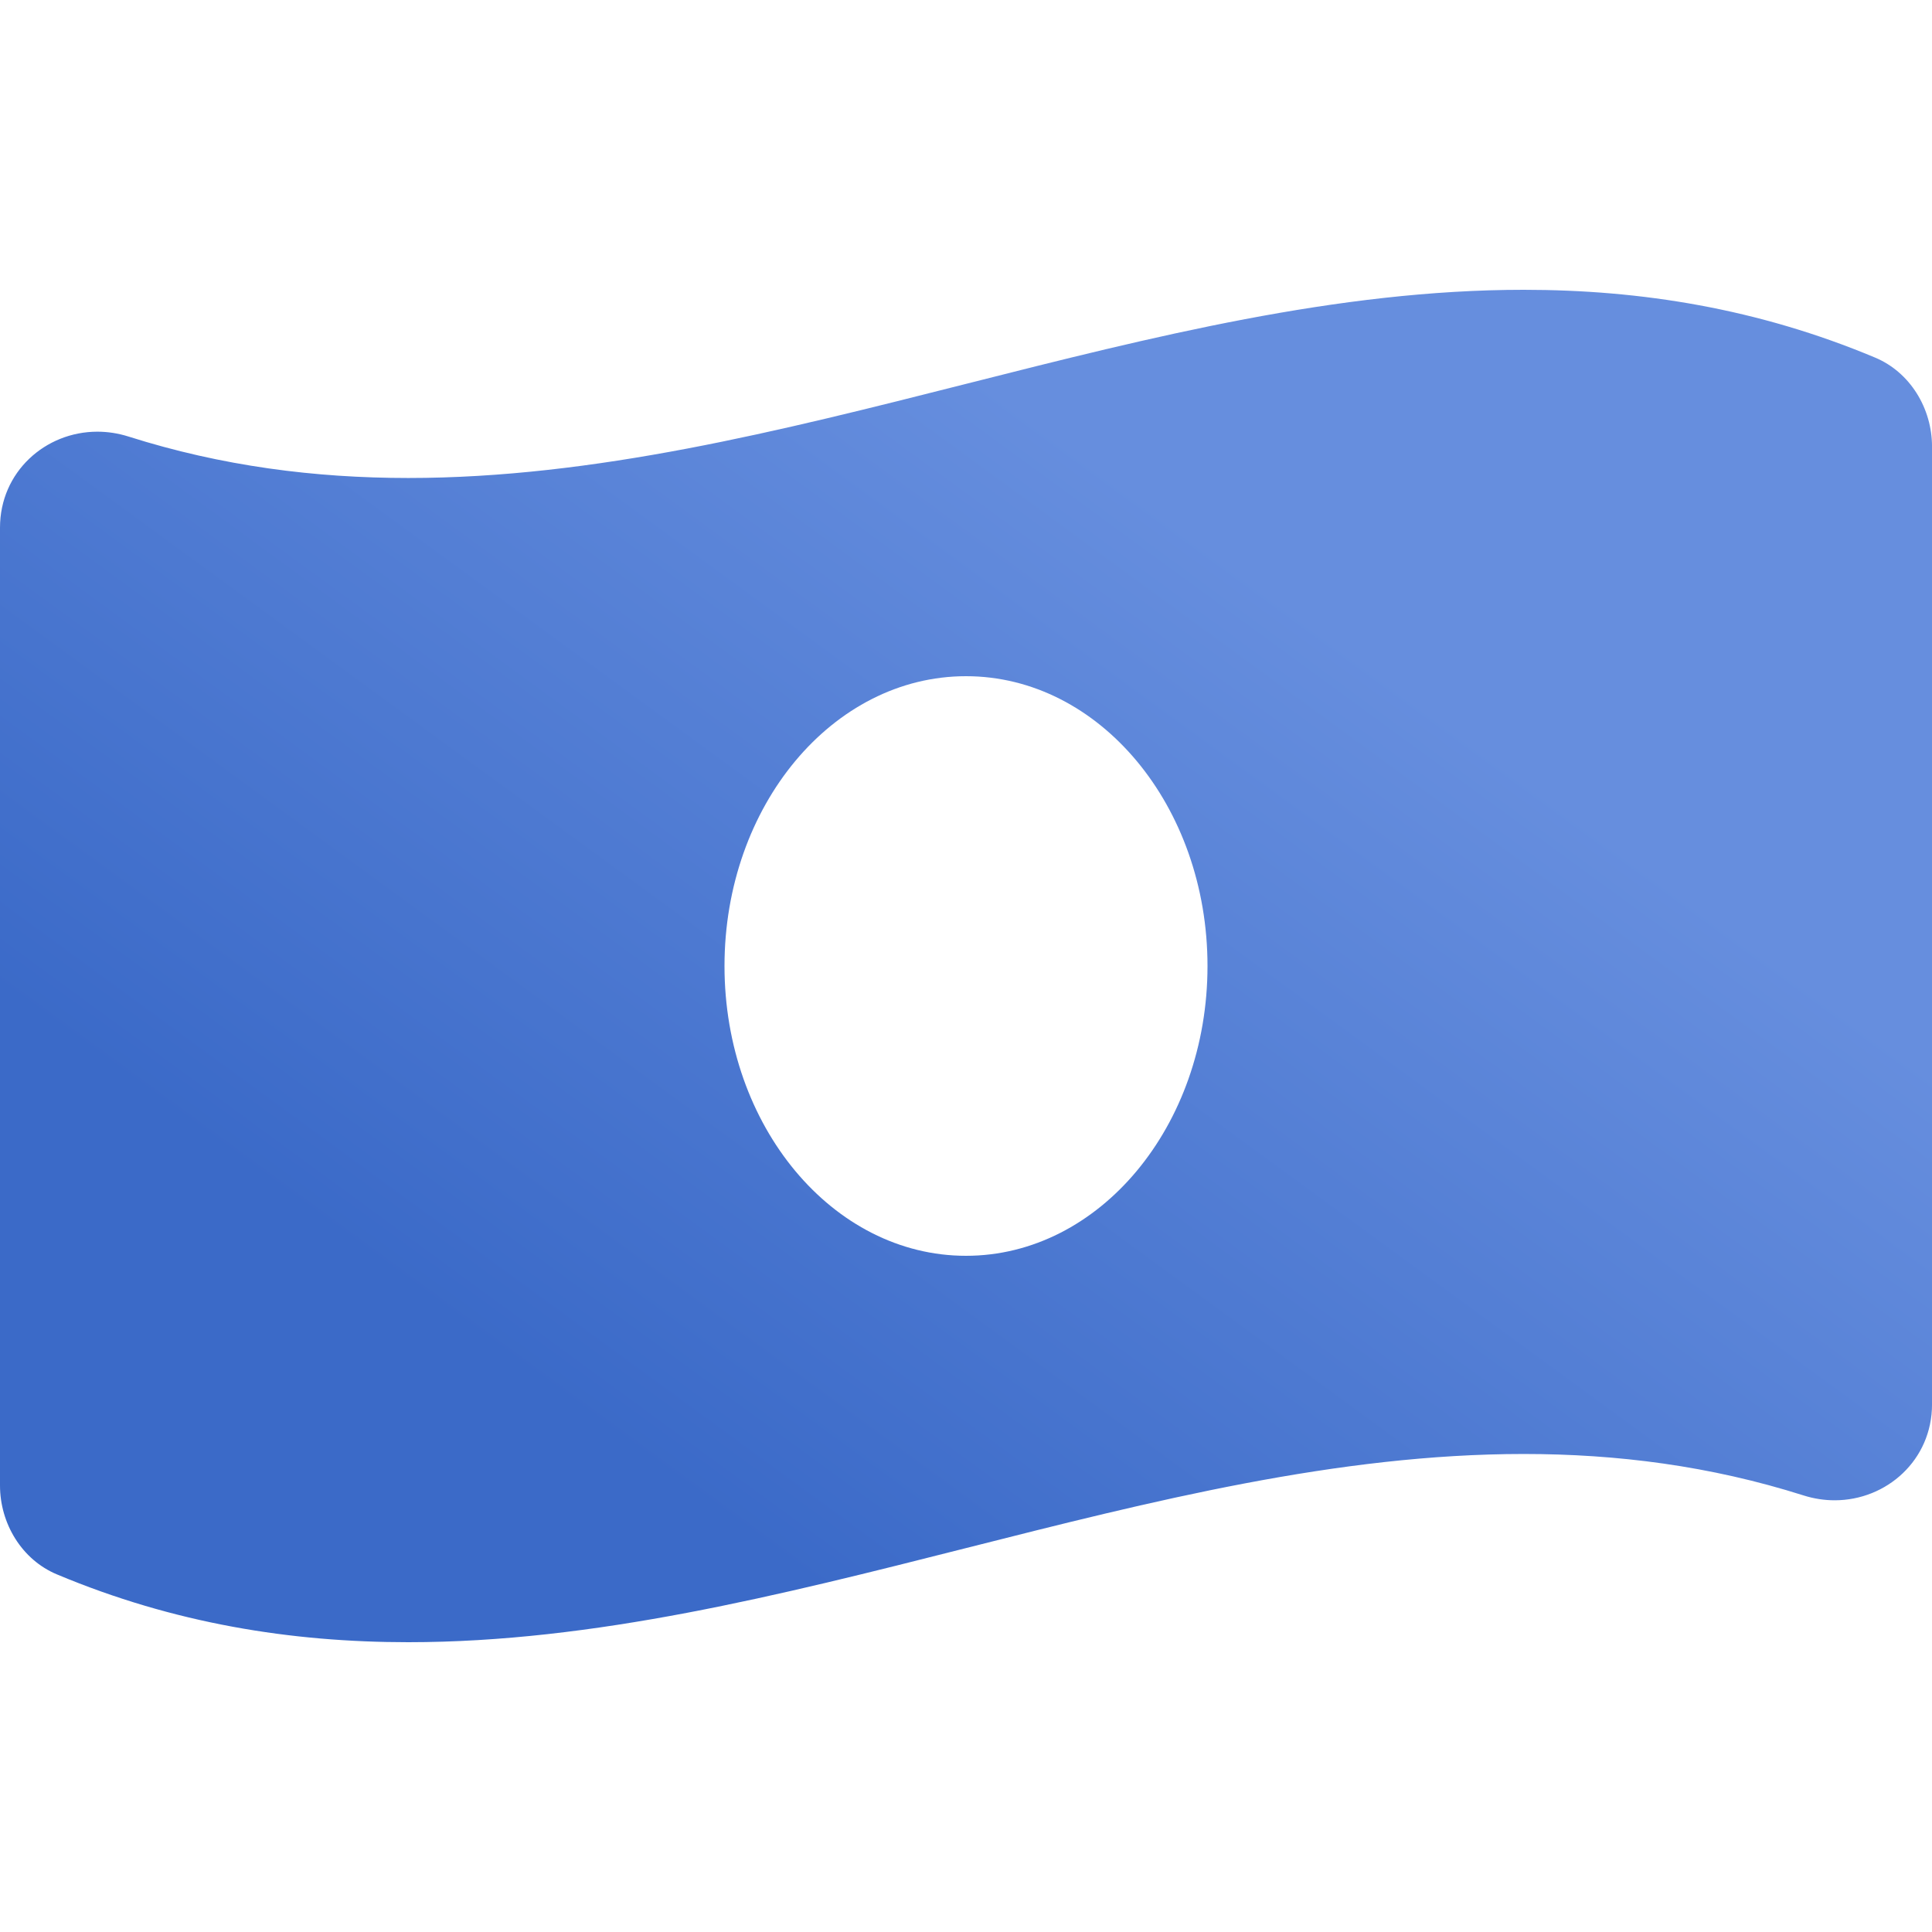 <svg width="64" height="64" viewBox="0 0 64 64" fill="none" xmlns="http://www.w3.org/2000/svg">
<g clip-path="url(#clip0)">
<path d="M62.116 11.846C58.237 10.219 54.355 9.6 50.475 9.6C38.158 9.599 25.842 15.834 13.525 15.834C10.436 15.834 7.349 15.442 4.26 14.462C3.913 14.352 3.565 14.3 3.225 14.3C1.504 14.3 0 15.632 0 17.481V49.207C0 50.47 0.723 51.667 1.884 52.153C5.763 53.781 9.645 54.4 13.525 54.4C25.842 54.4 38.159 48.165 50.476 48.165C53.565 48.165 56.652 48.557 59.741 49.537C60.088 49.647 60.436 49.699 60.776 49.699C62.497 49.699 64.001 48.367 64.001 46.518V14.793C64 13.529 63.277 12.333 62.116 11.846ZM32 41.6C27.581 41.6 24 37.301 24 32C24 26.698 27.582 22.4 32 22.4C36.418 22.4 40 26.698 40 32C40 37.303 36.417 41.6 32 41.6Z" fill="url(#paint0_linear)"/>
</g>
<defs>
<linearGradient id="paint0_linear" x1="14.289" y1="43.38" x2="35.399" y2="14.509" gradientUnits="userSpaceOnUse">
<stop stop-color="#3B6AC8"/>
<stop offset="1" stop-color="#668EDE"/>
</linearGradient>
<clipPath id="clip0">
<rect width="64" height="64" fill="white"/>
</clipPath>
</defs>
</svg>
